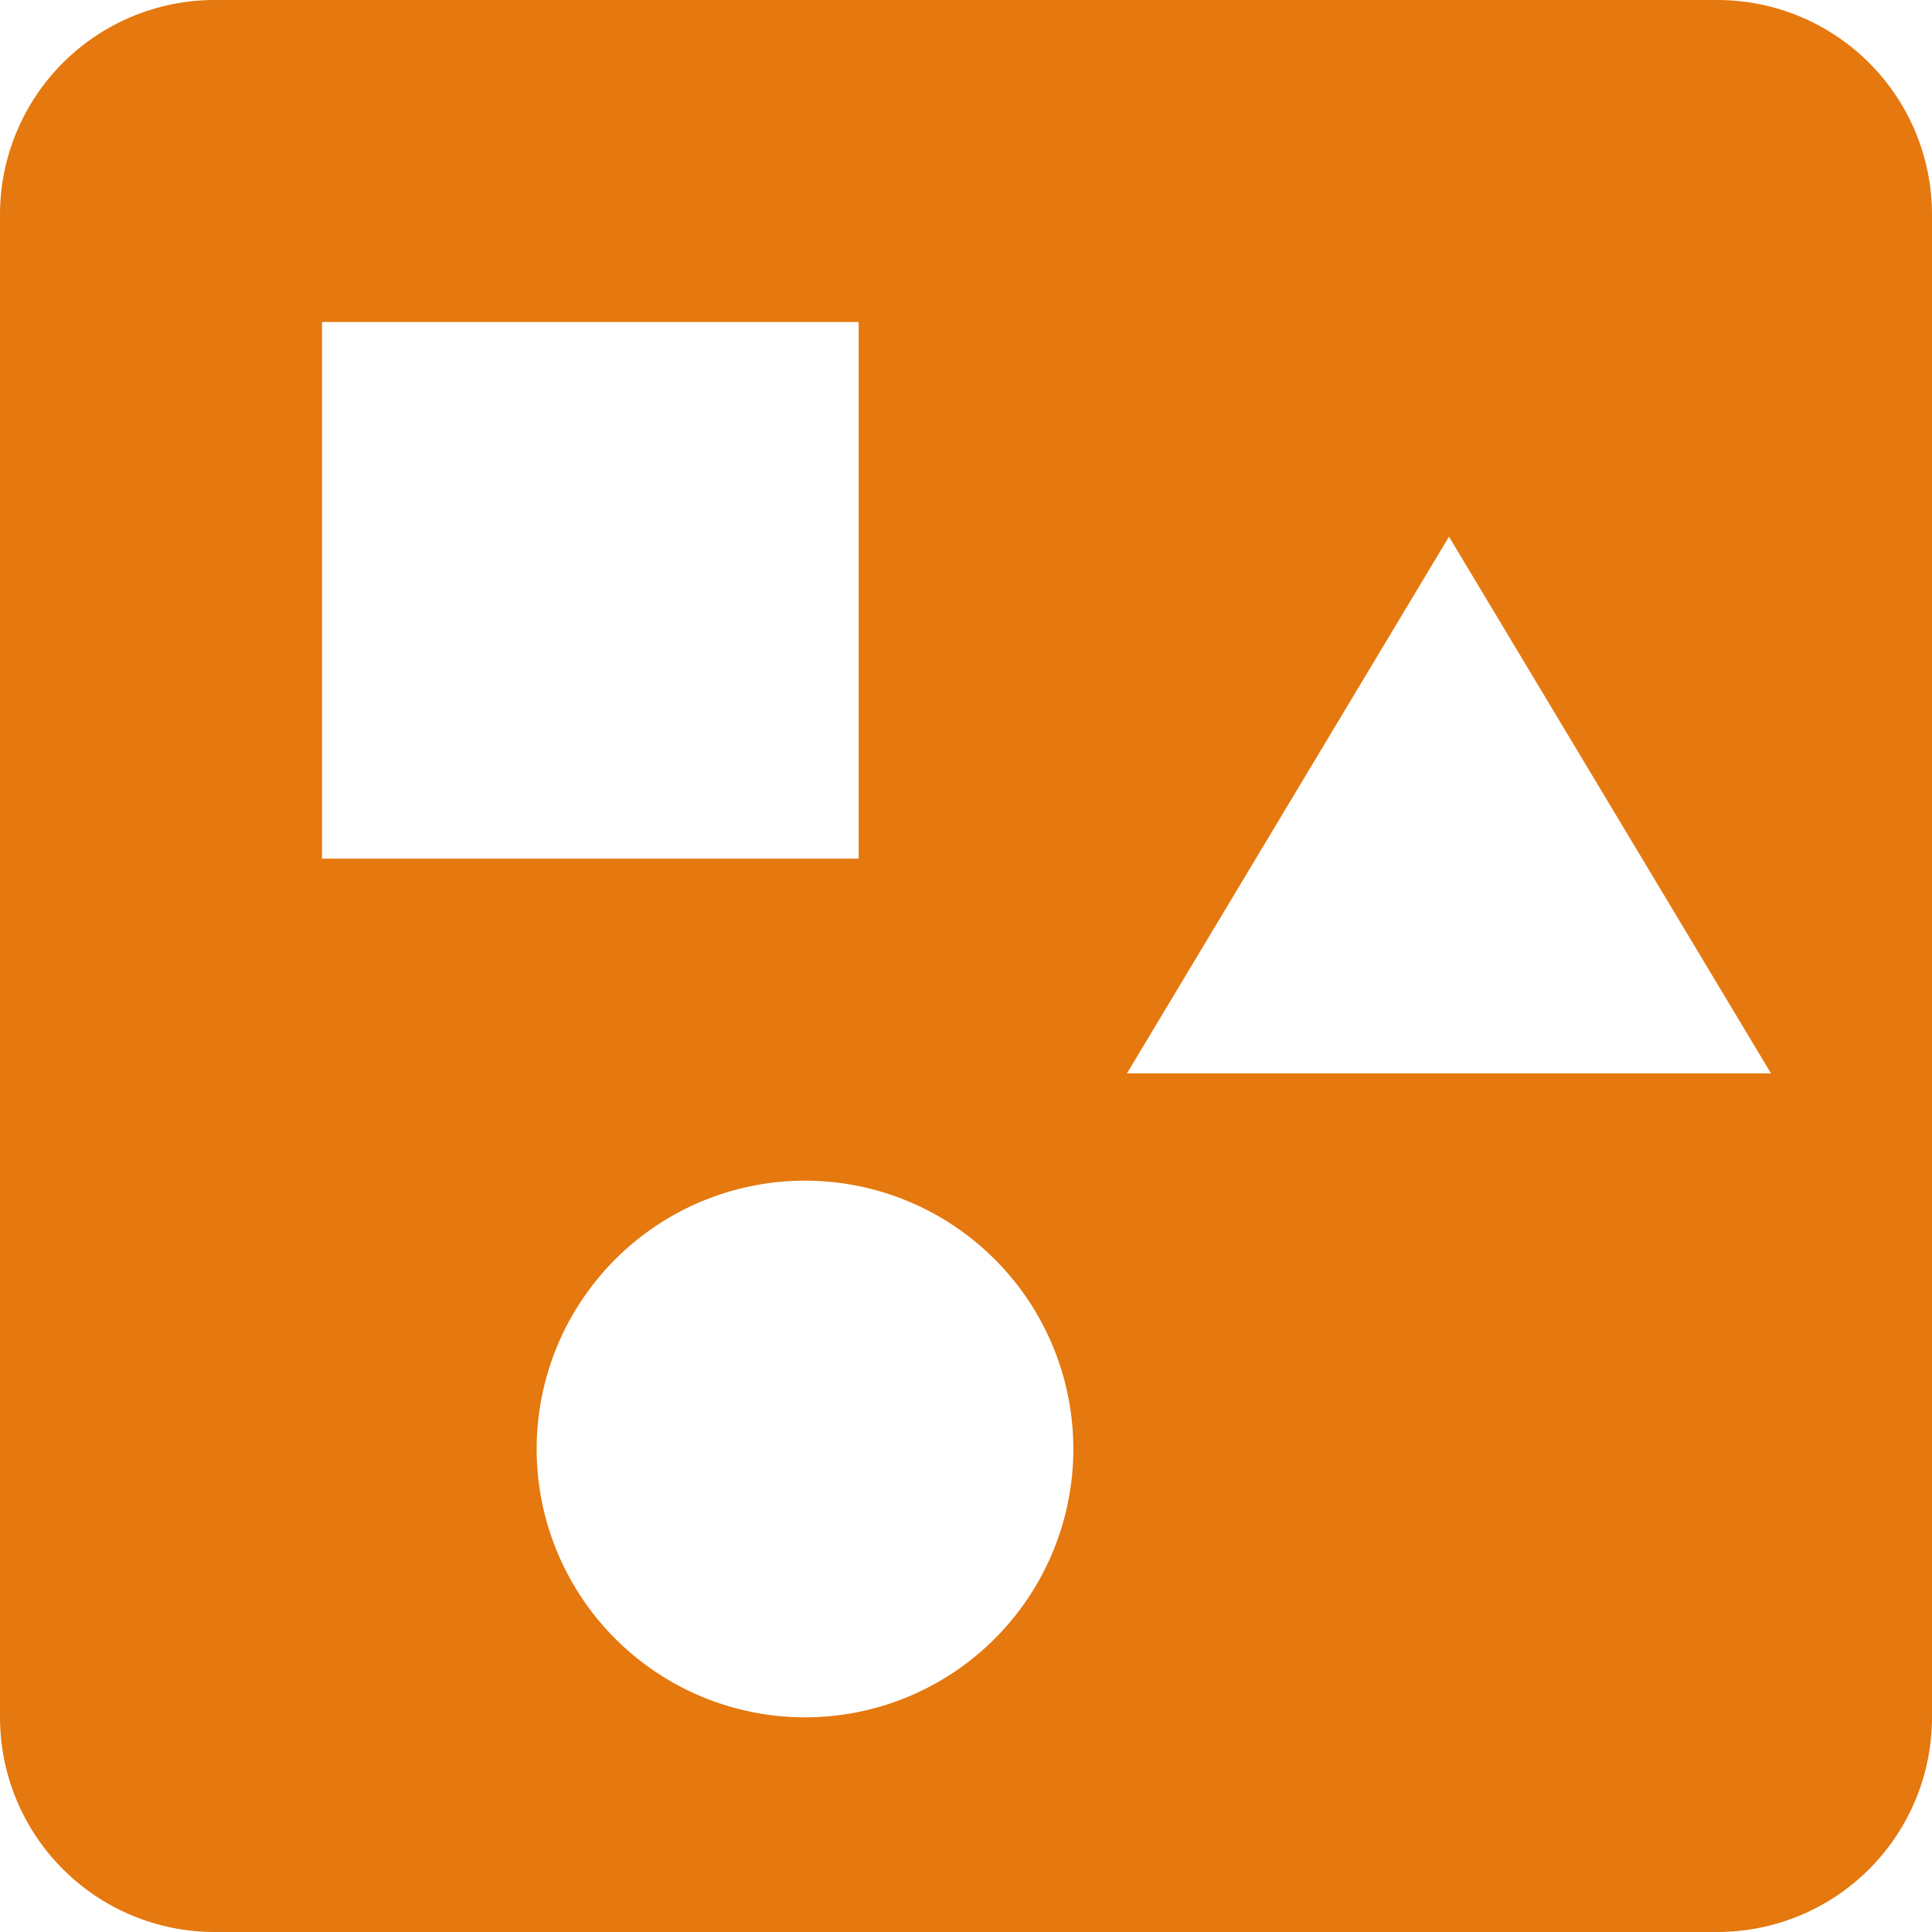 <?xml version="1.0" encoding="UTF-8"?> <svg xmlns="http://www.w3.org/2000/svg" width="39" height="39" viewBox="0 0 39 39" fill="none"><path d="M34.667 0H4.333C3.184 0 2.082 0.457 1.269 1.269C0.457 2.082 0 3.184 0 4.333V34.667C0 35.816 0.457 36.918 1.269 37.731C2.082 38.544 3.184 39 4.333 39H34.667C35.816 39 36.918 38.544 37.731 37.731C38.544 36.918 39 35.816 39 34.667V4.333C39 3.184 38.544 2.082 37.731 1.269C36.918 0.457 35.816 0 34.667 0ZM6.5 6.5H17.333V17.333H6.5V6.5ZM16.25 34.667C14.813 34.667 13.436 34.096 12.42 33.08C11.404 32.064 10.833 30.687 10.833 29.25C10.833 27.813 11.404 26.436 12.42 25.42C13.436 24.404 14.813 23.833 16.25 23.833C17.687 23.833 19.064 24.404 20.08 25.42C21.096 26.436 21.667 27.813 21.667 29.25C21.667 30.687 21.096 32.064 20.08 33.08C19.064 34.096 17.687 34.667 16.25 34.667ZM22.75 21.667L29.25 10.833L35.75 21.667H22.75Z" fill="#E5780E"></path></svg> 